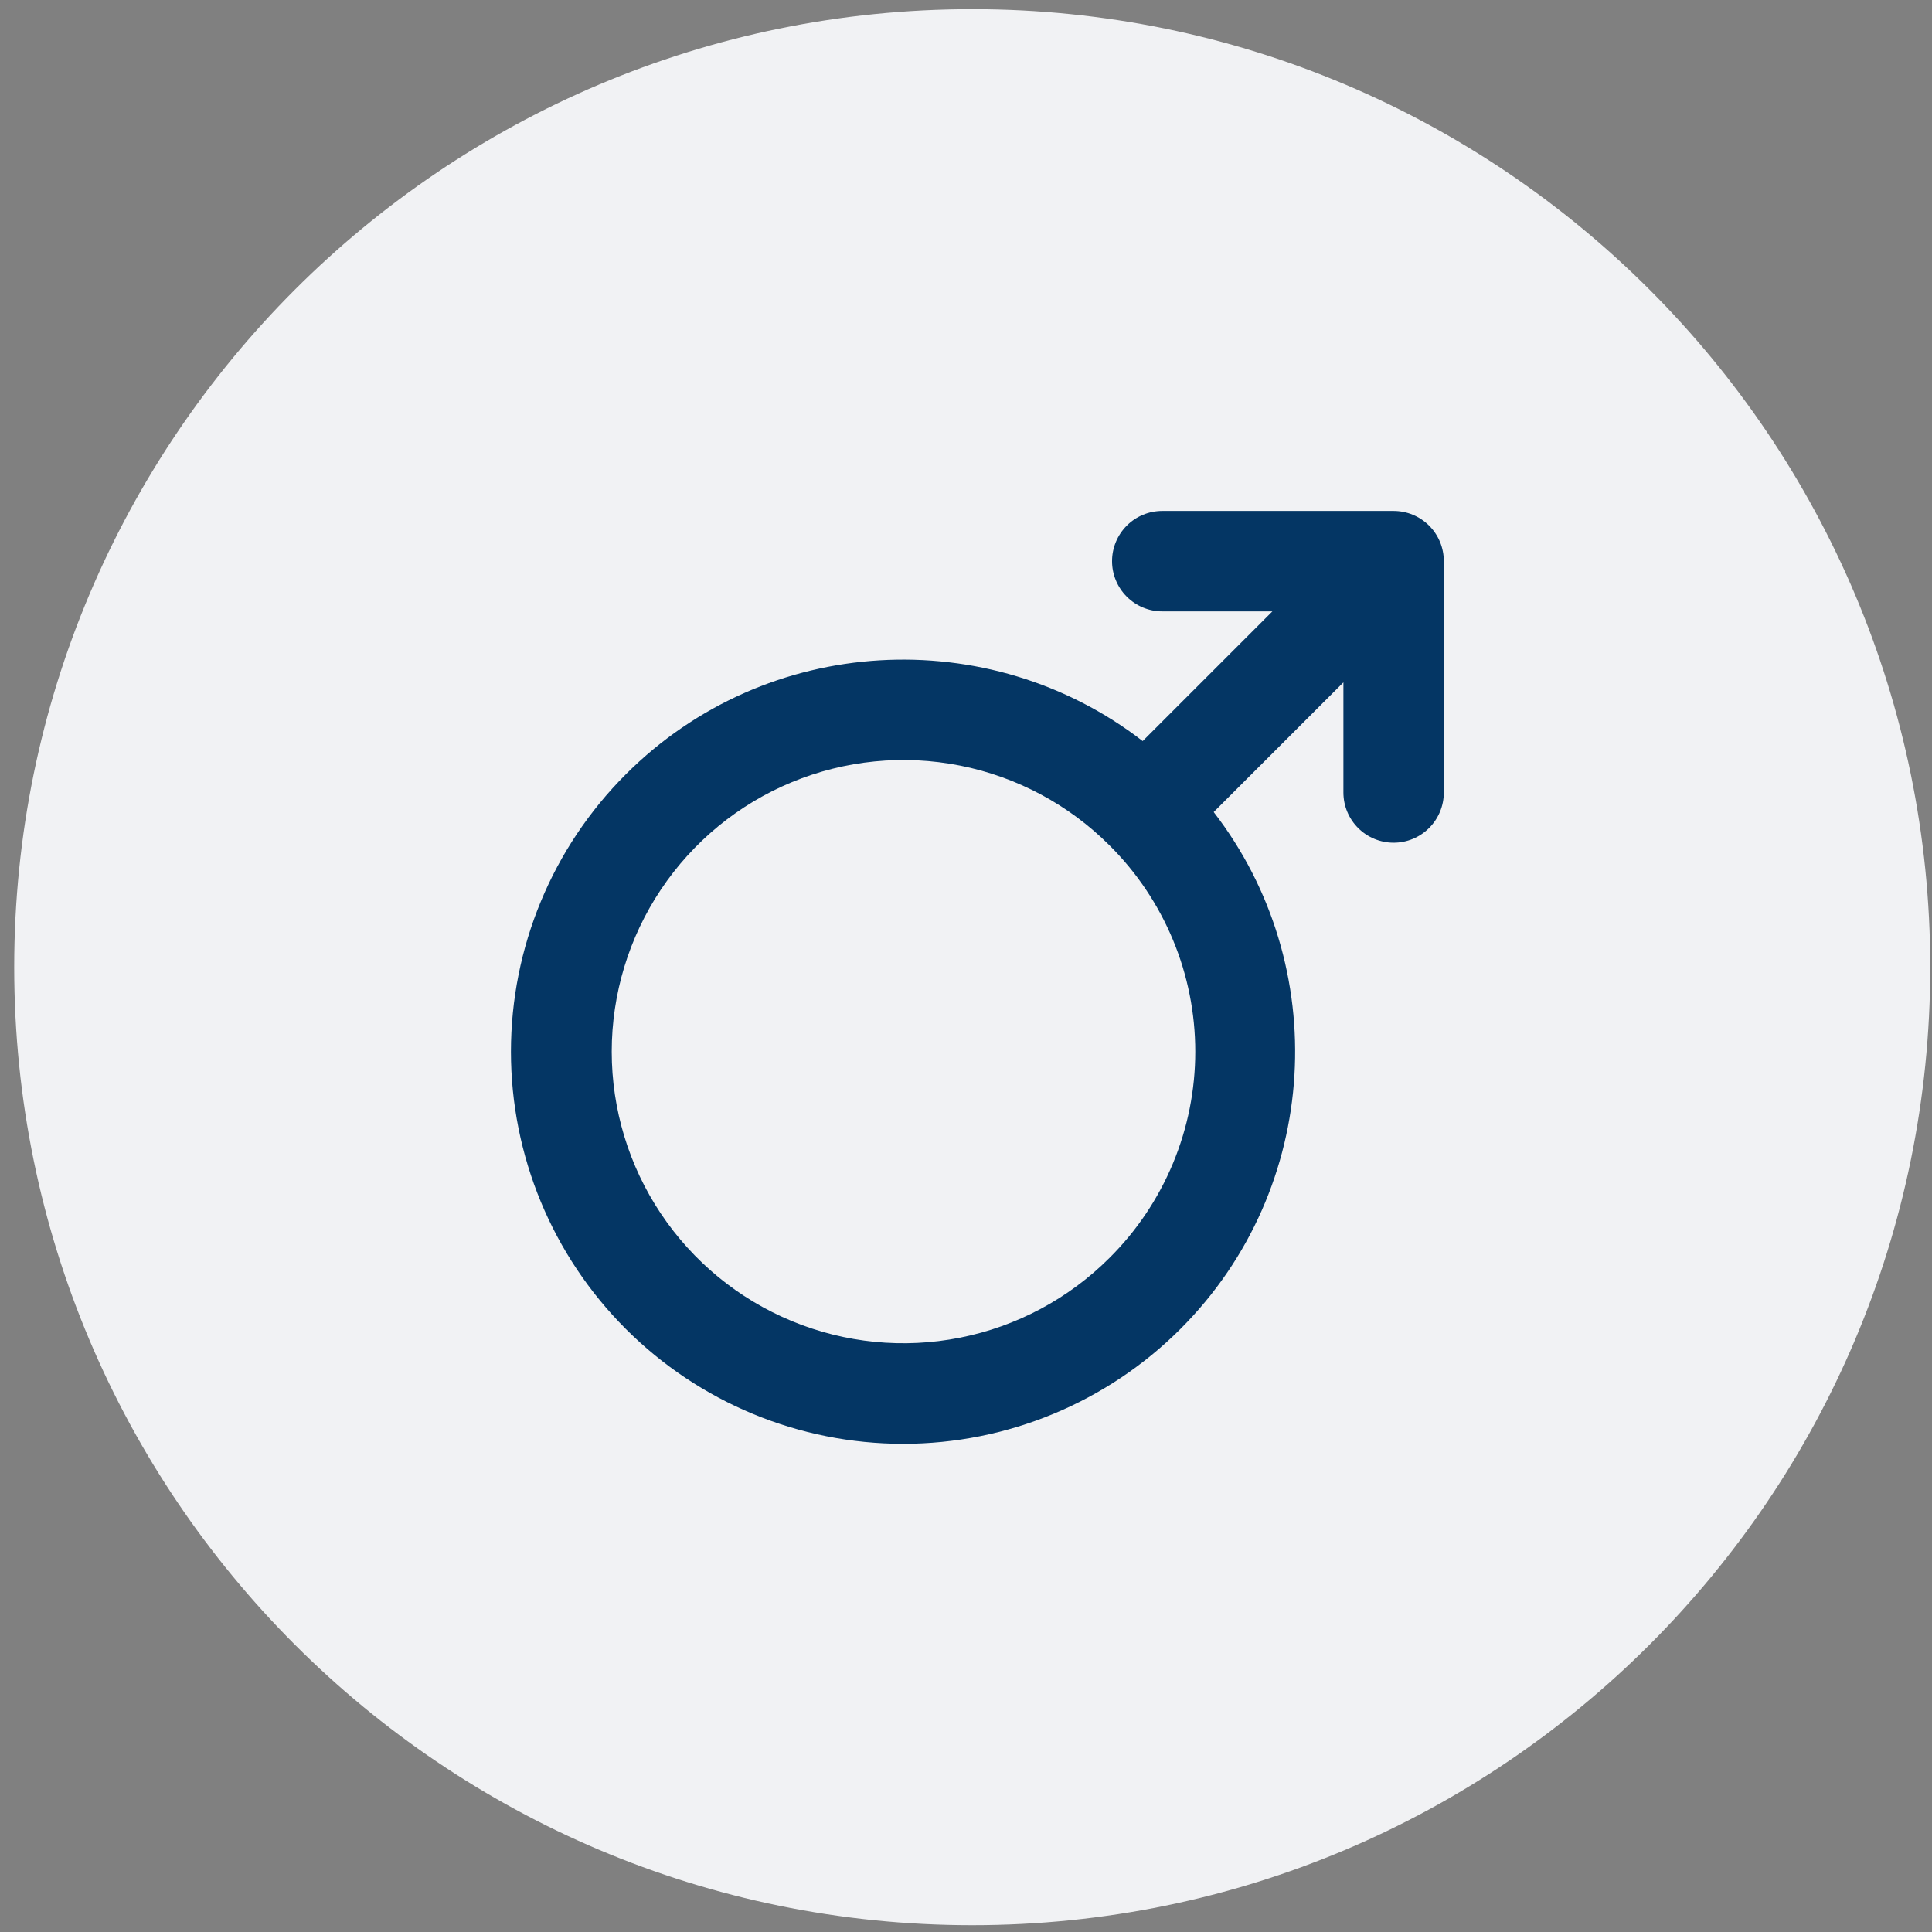 <svg width="121" height="121" viewBox="0 0 121 121" fill="none" xmlns="http://www.w3.org/2000/svg">
<rect x="0" y="0" width="121" height="121" fill="#808080" stroke="none"/>
<path d="M0.89 60.575C0.89 27.437 27.753 0.574 60.89 0.574C94.027 0.574 120.89 27.437 120.89 60.575C120.89 93.712 94.027 120.574 60.89 120.574C27.753 120.574 0.89 93.712 0.89 60.575Z" fill="#F1F2F4"/>
<path fill-rule="evenodd" clip-rule="evenodd" d="M69.484 78.784C66.929 81.337 63.675 83.074 60.132 83.777C56.59 84.481 52.919 84.118 49.583 82.735C46.246 81.352 43.395 79.011 41.389 76.008C39.383 73.005 38.312 69.474 38.312 65.863C38.312 62.252 39.383 58.721 41.389 55.718C43.395 52.715 46.246 50.374 49.583 48.991C52.919 47.608 56.59 47.246 60.132 47.949C63.675 48.652 66.929 50.389 69.484 52.942C71.188 54.635 72.539 56.648 73.462 58.866C74.385 61.083 74.859 63.461 74.859 65.863C74.859 68.265 74.385 70.643 73.462 72.86C72.539 75.078 71.188 77.091 69.484 78.784ZM39.195 48.495C34.588 53.101 32 59.349 32 65.863C32 72.377 34.587 78.625 39.193 83.231C43.8 87.838 50.047 90.425 56.561 90.426C63.075 90.426 69.323 87.838 73.93 83.232C82.755 74.409 83.449 60.486 76.013 50.859L84.137 42.737V49.634C84.137 50.468 84.468 51.268 85.058 51.858C85.648 52.447 86.448 52.779 87.282 52.779C88.116 52.779 88.915 52.447 89.505 51.858C90.095 51.268 90.426 50.468 90.426 49.634V35.144C90.426 34.731 90.345 34.322 90.187 33.94C90.029 33.559 89.797 33.212 89.505 32.92C89.213 32.628 88.866 32.397 88.484 32.239C88.103 32.081 87.694 32 87.281 32H72.792C71.958 32 71.158 32.331 70.568 32.921C69.979 33.511 69.647 34.311 69.647 35.145C69.647 35.979 69.979 36.779 70.568 37.368C71.158 37.958 71.958 38.29 72.792 38.29H79.689L71.566 46.413C61.941 38.977 48.017 39.67 39.195 48.495Z" fill="#043664"/>
</svg>
